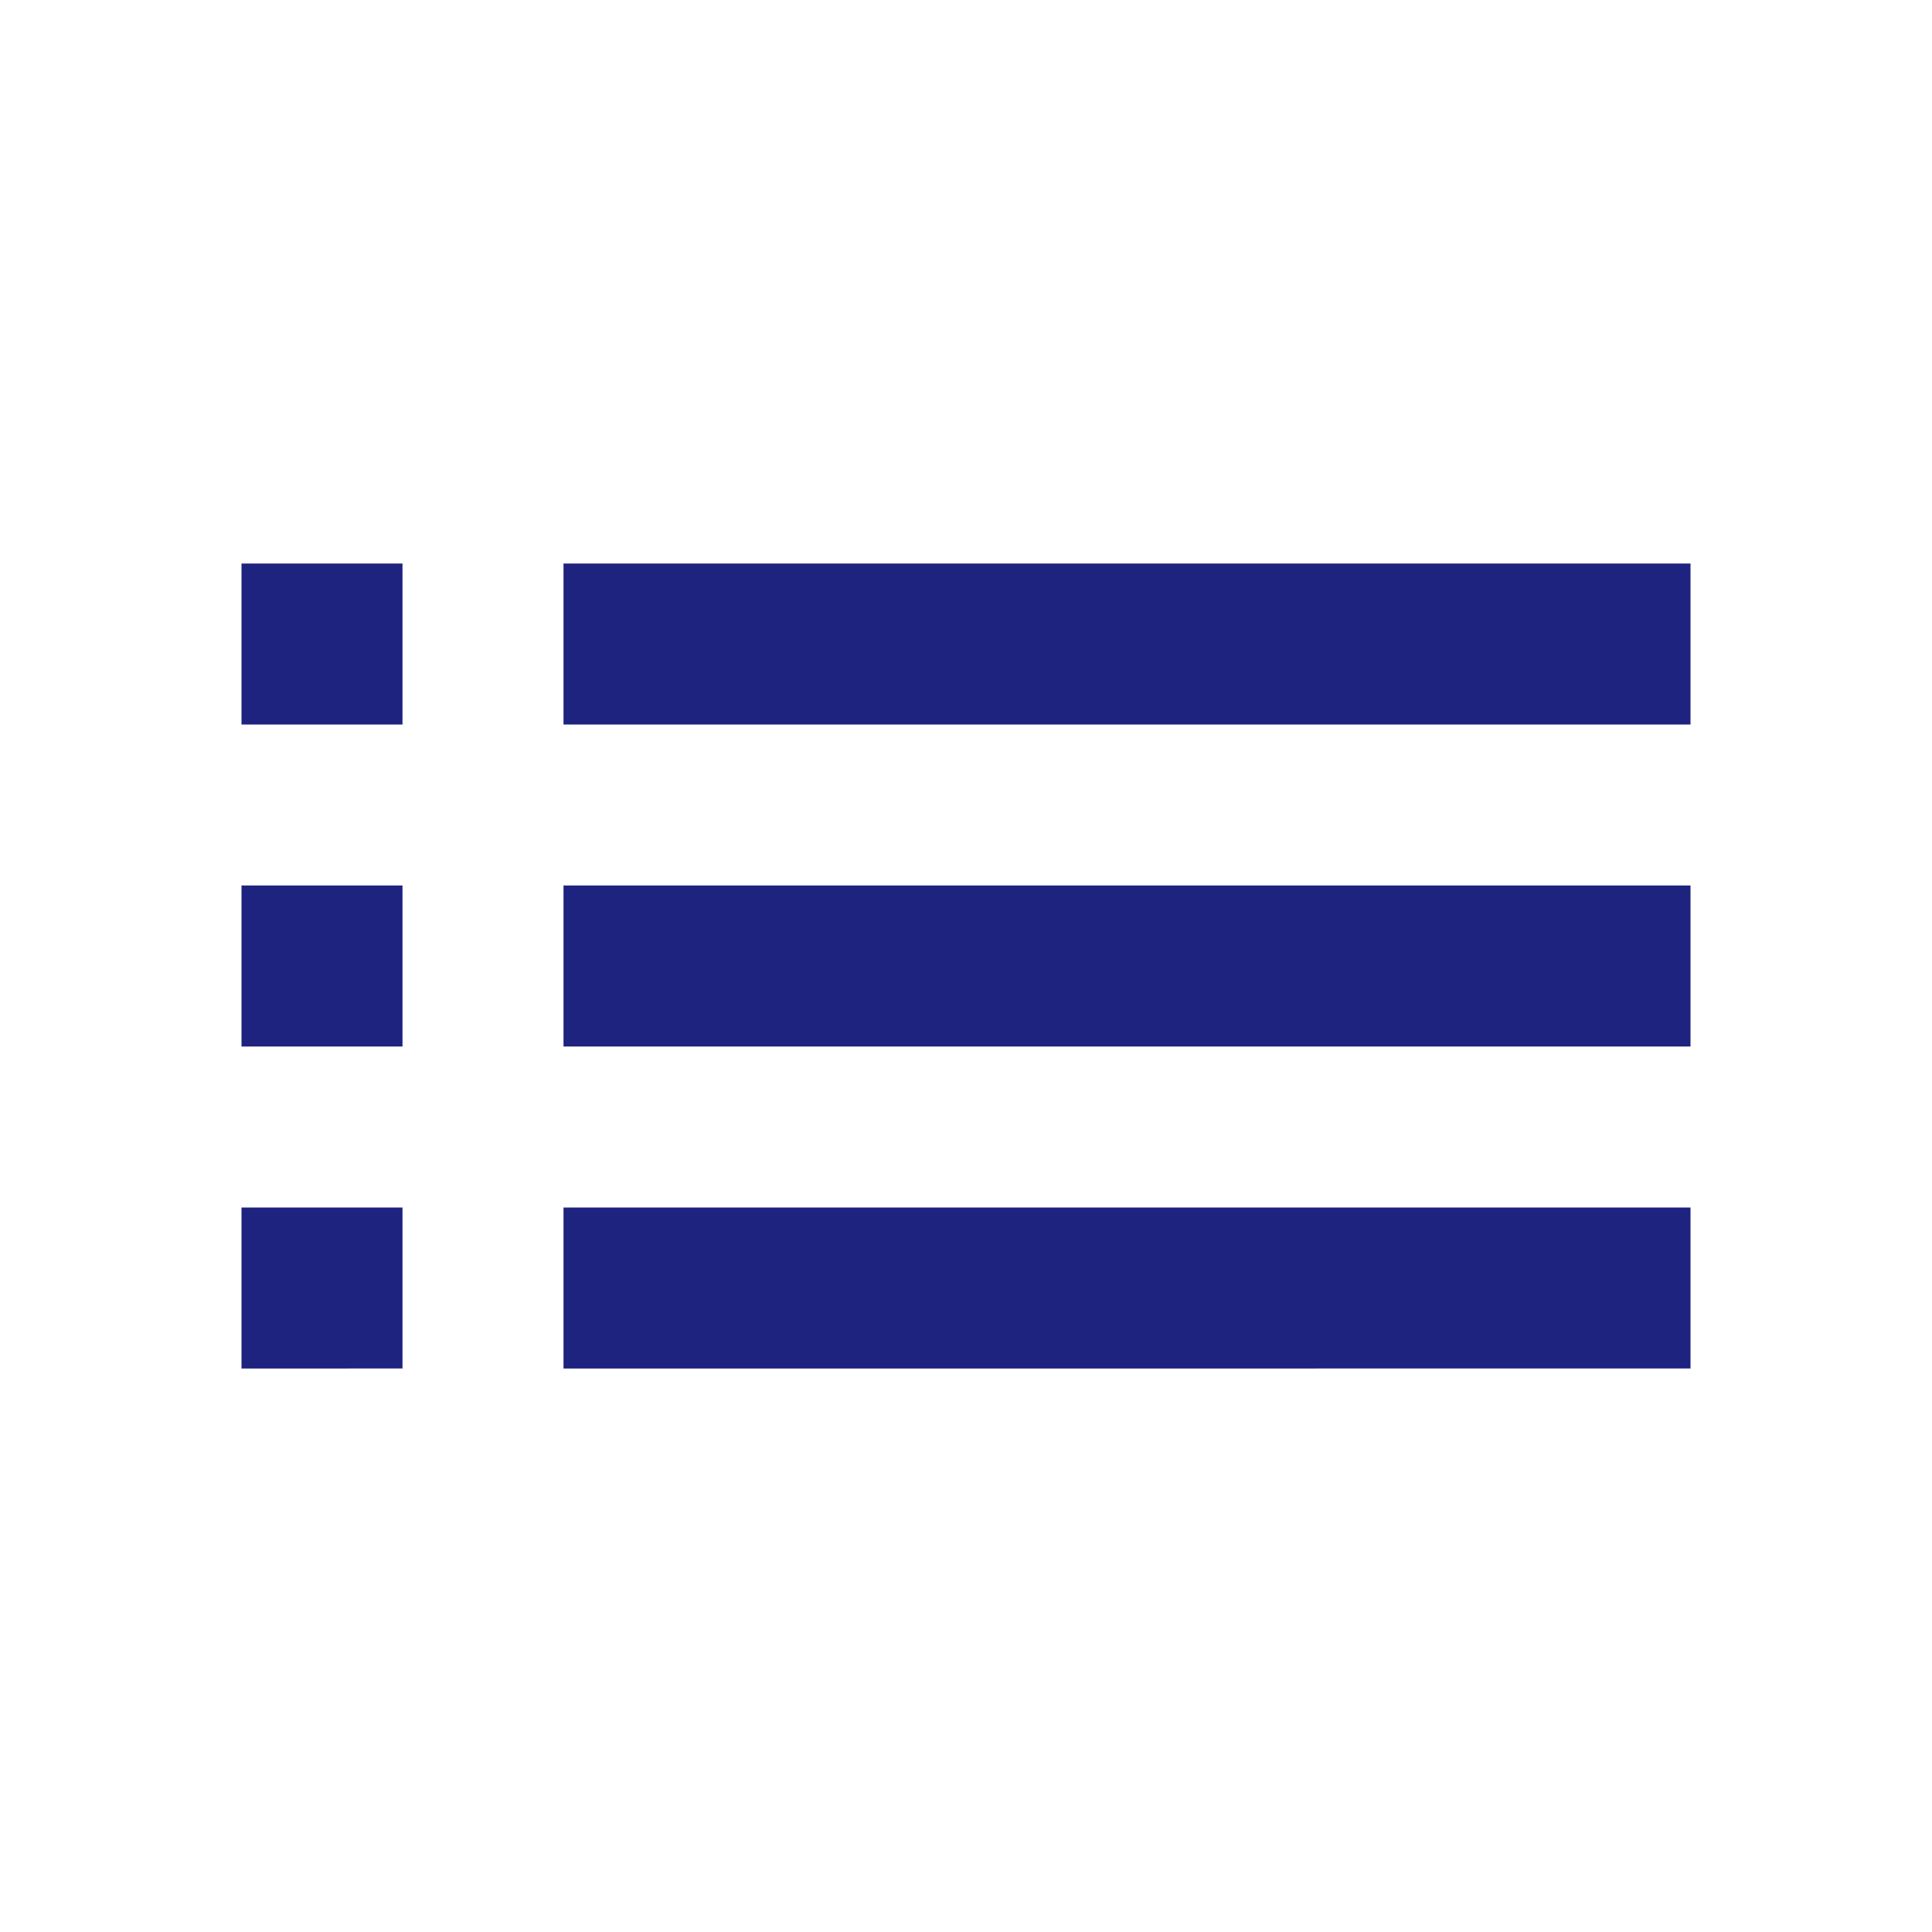 <svg id="グループ_353" data-name="グループ 353" xmlns="http://www.w3.org/2000/svg" width="24" height="24" viewBox="0 0 24 24">
  <g id="グループ_317" data-name="グループ 317">
    <path id="パス_659" data-name="パス 659" d="M0,0H24V24H0Z" fill="none"/>
    <path id="パス_660" data-name="パス 660" d="M0,0H24V24H0Z" fill="none"/>
  </g>
  <path id="パス_661" data-name="パス 661" d="M3,13H5V11H3Zm0,4H5V15H3ZM3,9H5V7H3Zm4,4H21V11H7Zm0,4H21V15H7ZM7,7V9H21V7ZM3,13H5V11H3Zm0,4H5V15H3ZM3,9H5V7H3Zm4,4H21V11H7Zm0,4H21V15H7ZM7,7V9H21V7Z" fill="#1e2380"/>
</svg>
